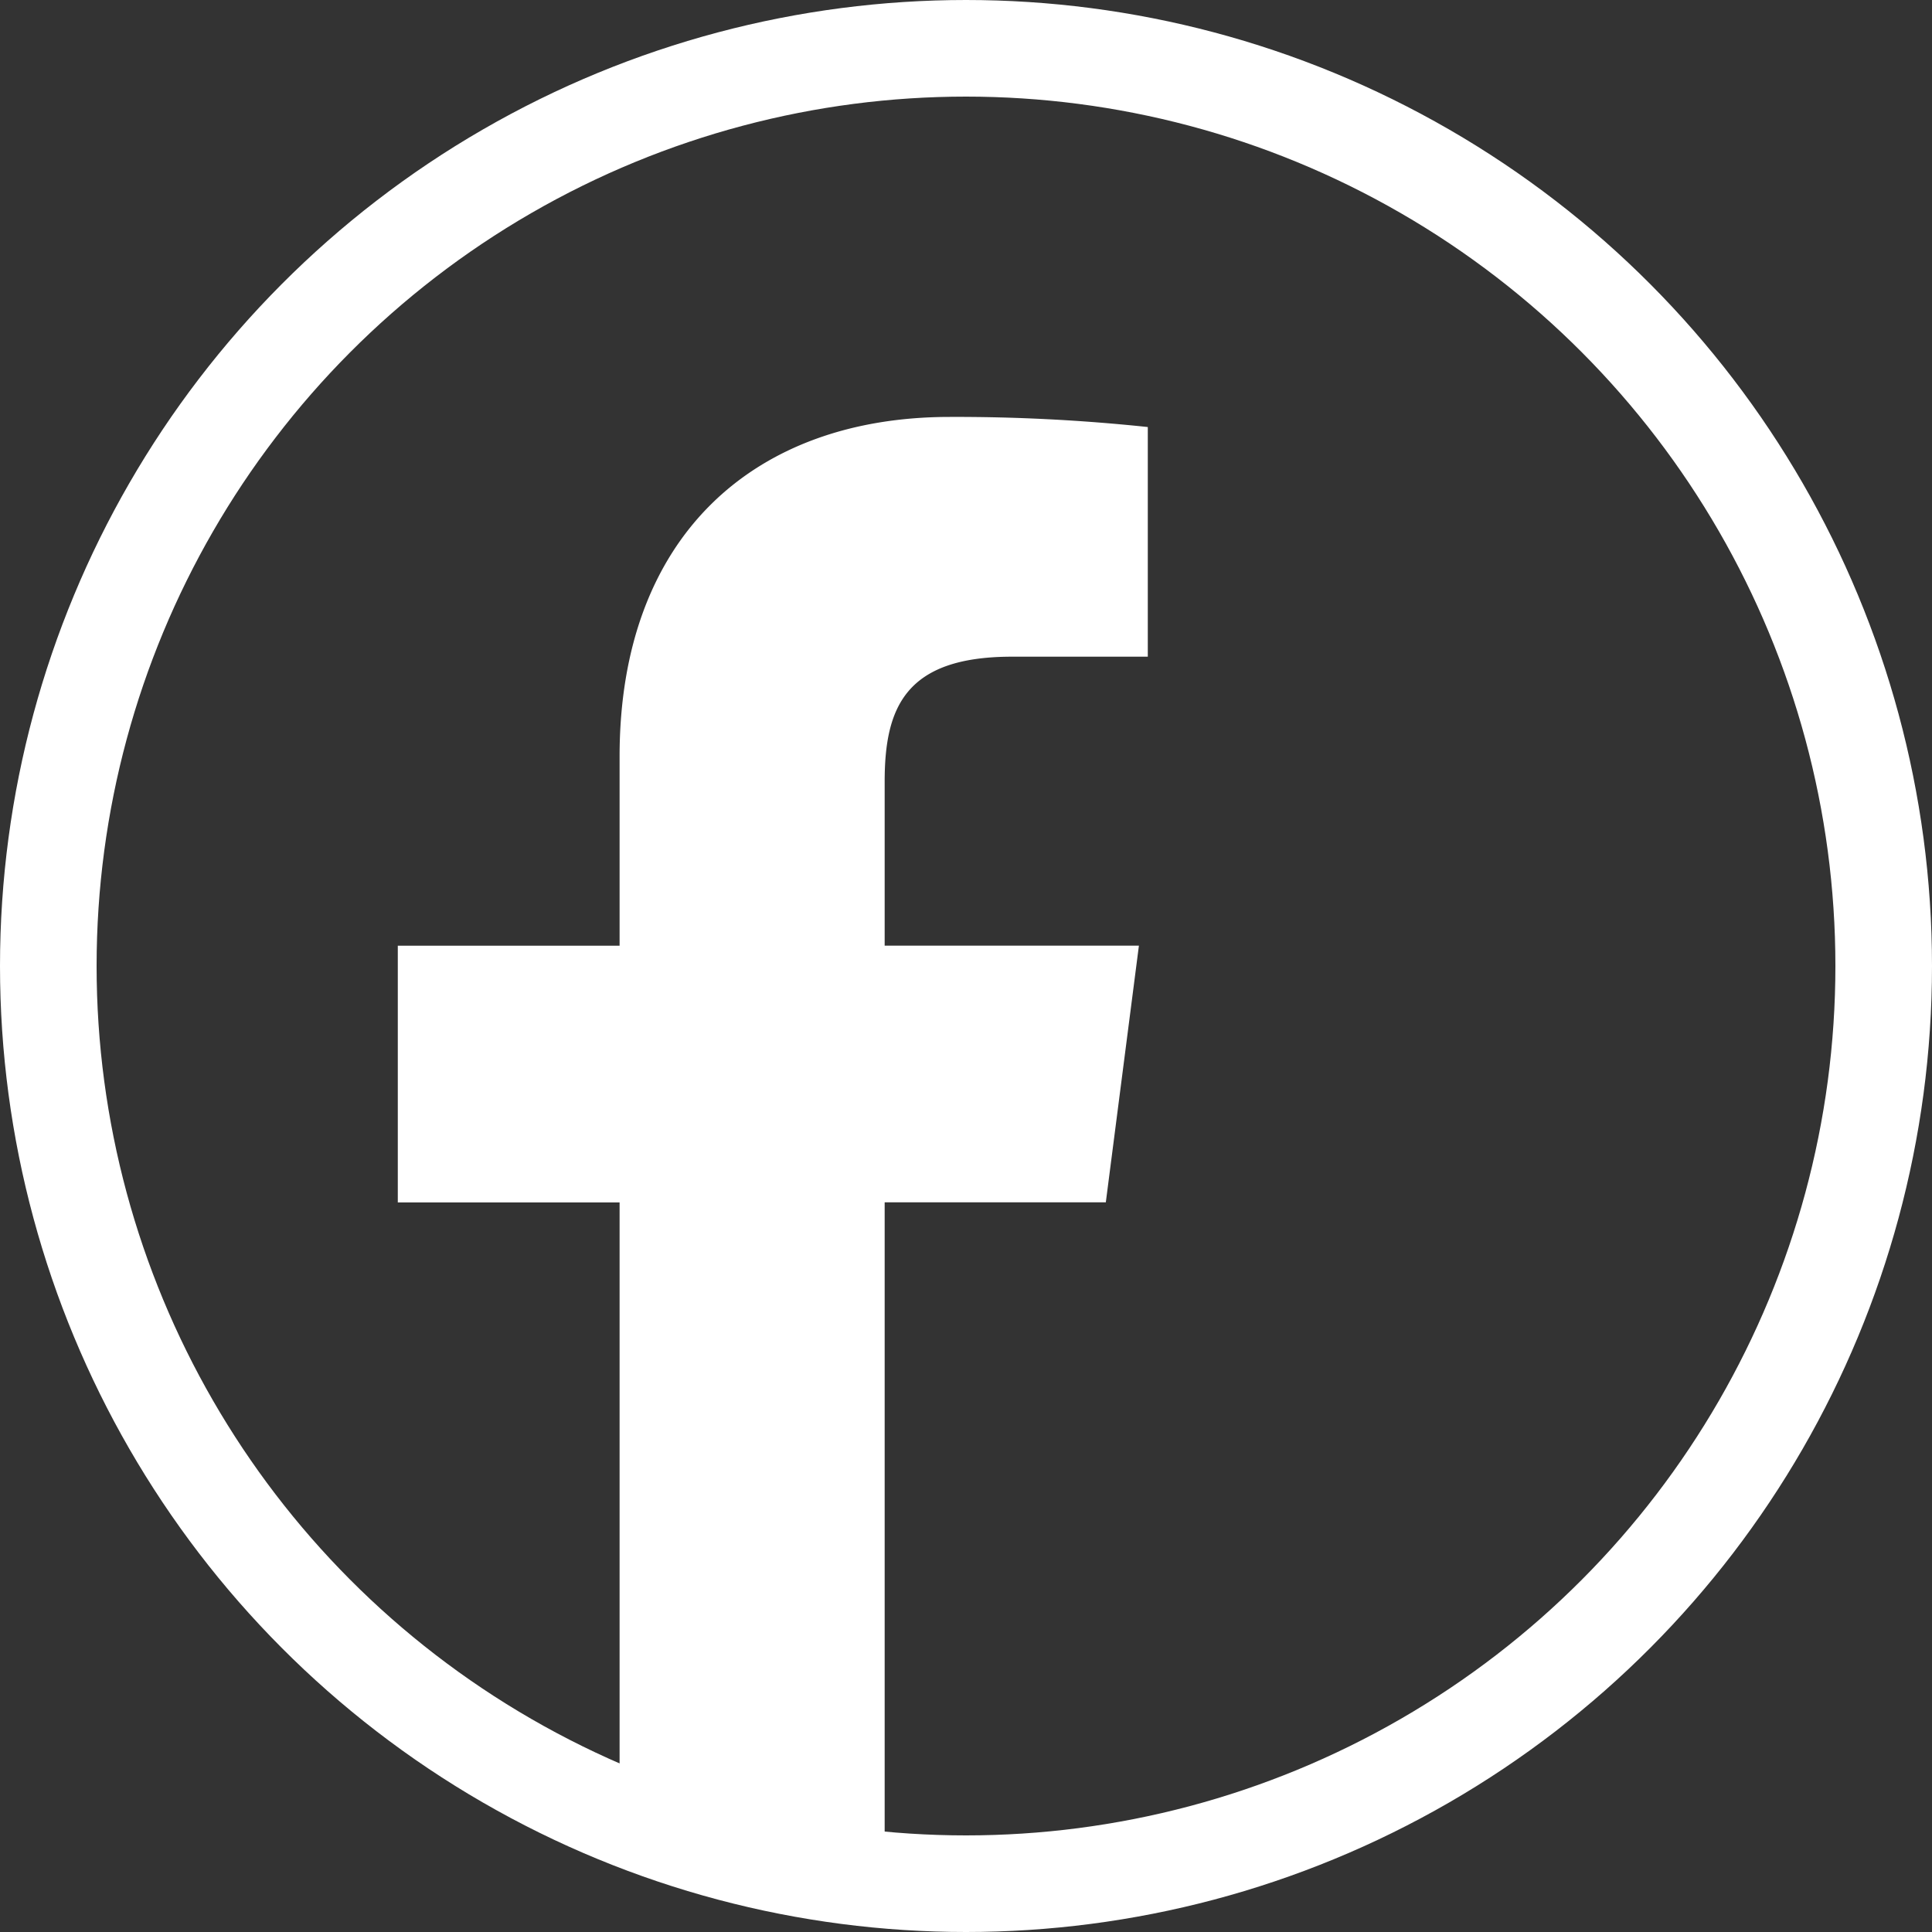 <svg xmlns="http://www.w3.org/2000/svg" width="30" height="30" viewBox="0 0 30 30">
  <rect x="0" y="0" width="30" height="30" fill="#333333" stroke="none"/>
  <g id="Group_16129" data-name="Group 16129" transform="translate(-1716 -1537)">
    <g id="Ellipse_1362" data-name="Ellipse 1362" transform="translate(1716 1537)" fill="none" stroke="#fff" stroke-width="1.5">
      <circle cx="15" cy="15" r="15" stroke="none"/>
      <circle cx="15" cy="15" r="14.25" fill="none"/>
    </g>
    <path id="Path_4625" data-name="Path 4625" d="M1533.755,125.116l.514-3.986h-3.948v-2.546c0-1.154.322-1.941,1.977-1.941h2.109v-3.566a28.307,28.307,0,0,0-3.075-.157c-3.045,0-5.127,1.858-5.127,5.271v2.94h-3.444v3.986h3.444v10.231h4.116V125.116Z" transform="translate(199.416 1430.554)" fill="#fff"/>
  </g>
</svg>
